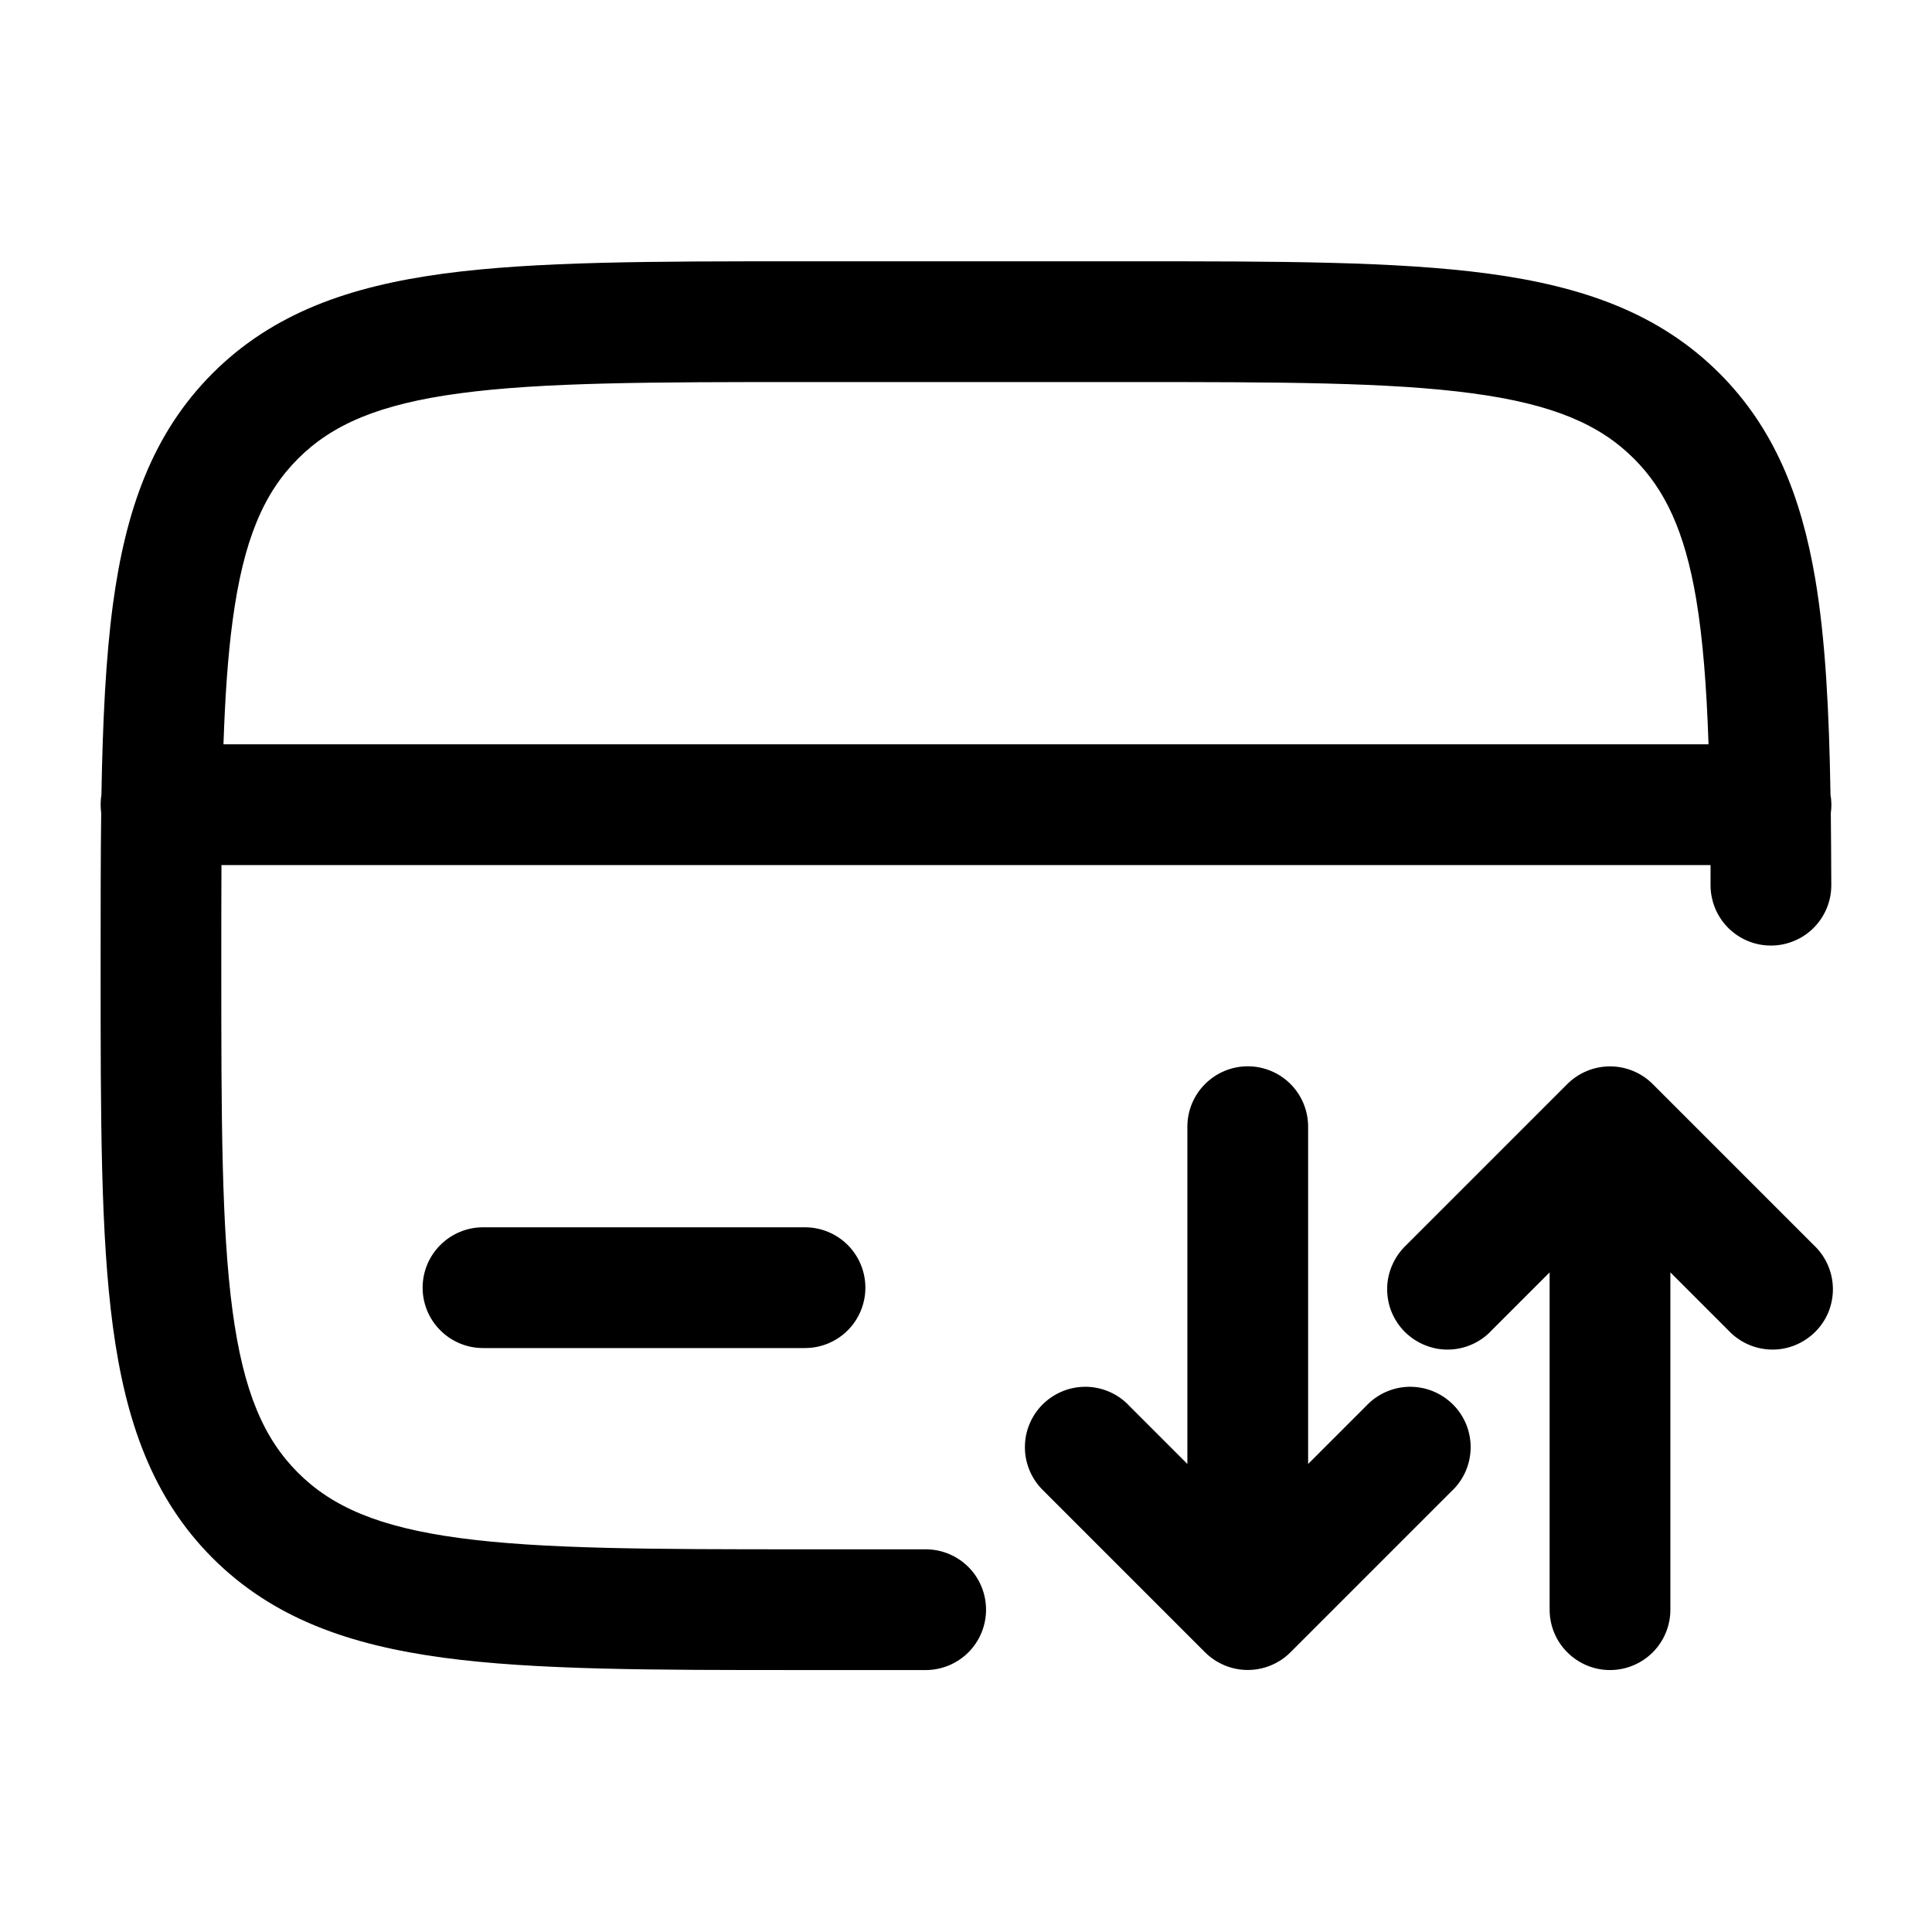 <svg width="24" height="24" viewBox="0 0 24 24" fill="none" xmlns="http://www.w3.org/2000/svg">
<path fill-rule="evenodd" clip-rule="evenodd" d="M9.944 3.246H14.056C15.894 3.246 17.35 3.246 18.489 3.399C19.661 3.557 20.61 3.889 21.359 4.637C22.037 5.315 22.374 6.159 22.549 7.187C22.676 7.937 22.722 8.826 22.739 9.87C22.752 9.946 22.754 10.024 22.743 10.1C22.746 10.386 22.748 10.684 22.749 10.994C22.75 11.193 22.671 11.384 22.531 11.525C22.462 11.595 22.379 11.65 22.288 11.688C22.197 11.726 22.1 11.746 22.001 11.746C21.802 11.747 21.611 11.668 21.47 11.528C21.329 11.388 21.25 11.197 21.249 10.998V10.746H2.751C2.749 11.134 2.749 11.55 2.749 11.996C2.749 13.903 2.751 15.257 2.889 16.286C3.024 17.291 3.278 17.871 3.701 18.294C4.124 18.717 4.704 18.971 5.71 19.106C6.738 19.244 8.092 19.246 9.999 19.246H11.499C11.698 19.246 11.889 19.325 12.03 19.466C12.17 19.606 12.249 19.797 12.249 19.996C12.249 20.195 12.17 20.386 12.03 20.526C11.889 20.667 11.698 20.746 11.499 20.746H9.944C8.106 20.746 6.65 20.746 5.511 20.593C4.339 20.435 3.39 20.103 2.641 19.355C1.893 18.606 1.561 17.657 1.403 16.485C1.25 15.345 1.25 13.89 1.25 12.052V11.94C1.25 11.278 1.25 10.666 1.257 10.1C1.247 10.024 1.248 9.946 1.26 9.87C1.276 8.963 1.313 8.18 1.403 7.507C1.561 6.335 1.893 5.386 2.641 4.637C3.39 3.889 4.339 3.557 5.511 3.399C6.651 3.246 8.106 3.246 9.944 3.246ZM2.776 9.246H21.224C21.2 8.531 21.154 7.94 21.07 7.438C20.927 6.596 20.683 6.083 20.298 5.698C19.875 5.275 19.295 5.021 18.289 4.886C17.262 4.748 15.907 4.746 14 4.746H10C8.093 4.746 6.739 4.748 5.71 4.886C4.705 5.021 4.125 5.275 3.702 5.698C3.279 6.121 3.025 6.701 2.89 7.707C2.83 8.152 2.796 8.659 2.776 9.246ZM15.5 13.246C15.699 13.246 15.89 13.325 16.031 13.466C16.171 13.606 16.25 13.797 16.25 13.996V18.186L16.97 17.466C17.039 17.392 17.122 17.333 17.214 17.292C17.306 17.251 17.405 17.229 17.506 17.227C17.607 17.226 17.707 17.244 17.8 17.282C17.893 17.32 17.978 17.376 18.049 17.447C18.121 17.518 18.177 17.603 18.215 17.697C18.252 17.79 18.271 17.89 18.269 17.991C18.267 18.091 18.245 18.191 18.204 18.283C18.163 18.375 18.104 18.457 18.03 18.526L16.03 20.526C15.89 20.666 15.699 20.745 15.5 20.745C15.302 20.745 15.111 20.666 14.97 20.526L12.97 18.526C12.897 18.457 12.838 18.375 12.797 18.283C12.756 18.191 12.733 18.091 12.732 17.991C12.73 17.89 12.748 17.79 12.786 17.697C12.824 17.603 12.88 17.518 12.951 17.447C13.023 17.376 13.107 17.32 13.201 17.282C13.294 17.244 13.394 17.226 13.495 17.227C13.596 17.229 13.695 17.251 13.787 17.292C13.879 17.333 13.962 17.392 14.03 17.466L14.75 18.186V13.996C14.75 13.797 14.829 13.606 14.97 13.466C15.111 13.325 15.301 13.246 15.5 13.246ZM19.47 13.466C19.611 13.326 19.802 13.247 20 13.247C20.199 13.247 20.39 13.326 20.53 13.466L22.53 15.466C22.604 15.535 22.663 15.618 22.704 15.71C22.745 15.802 22.767 15.901 22.769 16.002C22.771 16.102 22.752 16.202 22.715 16.296C22.677 16.389 22.621 16.474 22.549 16.545C22.478 16.616 22.393 16.672 22.3 16.71C22.207 16.748 22.107 16.767 22.006 16.765C21.905 16.763 21.806 16.741 21.714 16.7C21.622 16.659 21.539 16.6 21.47 16.526L20.75 15.806V19.996C20.75 20.195 20.671 20.386 20.531 20.526C20.39 20.667 20.199 20.746 20 20.746C19.801 20.746 19.611 20.667 19.47 20.526C19.329 20.386 19.25 20.195 19.25 19.996V15.806L18.53 16.526C18.462 16.6 18.379 16.659 18.287 16.7C18.195 16.741 18.096 16.763 17.995 16.765C17.894 16.767 17.794 16.748 17.701 16.71C17.607 16.672 17.523 16.616 17.451 16.545C17.38 16.474 17.324 16.389 17.286 16.296C17.248 16.202 17.23 16.102 17.232 16.002C17.233 15.901 17.256 15.802 17.297 15.71C17.338 15.618 17.397 15.535 17.47 15.466L19.47 13.466ZM5.25 15.996C5.25 15.797 5.329 15.606 5.47 15.466C5.611 15.325 5.801 15.246 6 15.246H10C10.199 15.246 10.39 15.325 10.531 15.466C10.671 15.606 10.75 15.797 10.75 15.996C10.75 16.195 10.671 16.386 10.531 16.526C10.39 16.667 10.199 16.746 10 16.746H6C5.801 16.746 5.611 16.667 5.47 16.526C5.329 16.386 5.25 16.195 5.25 15.996Z" fill="black"/>
</svg>
